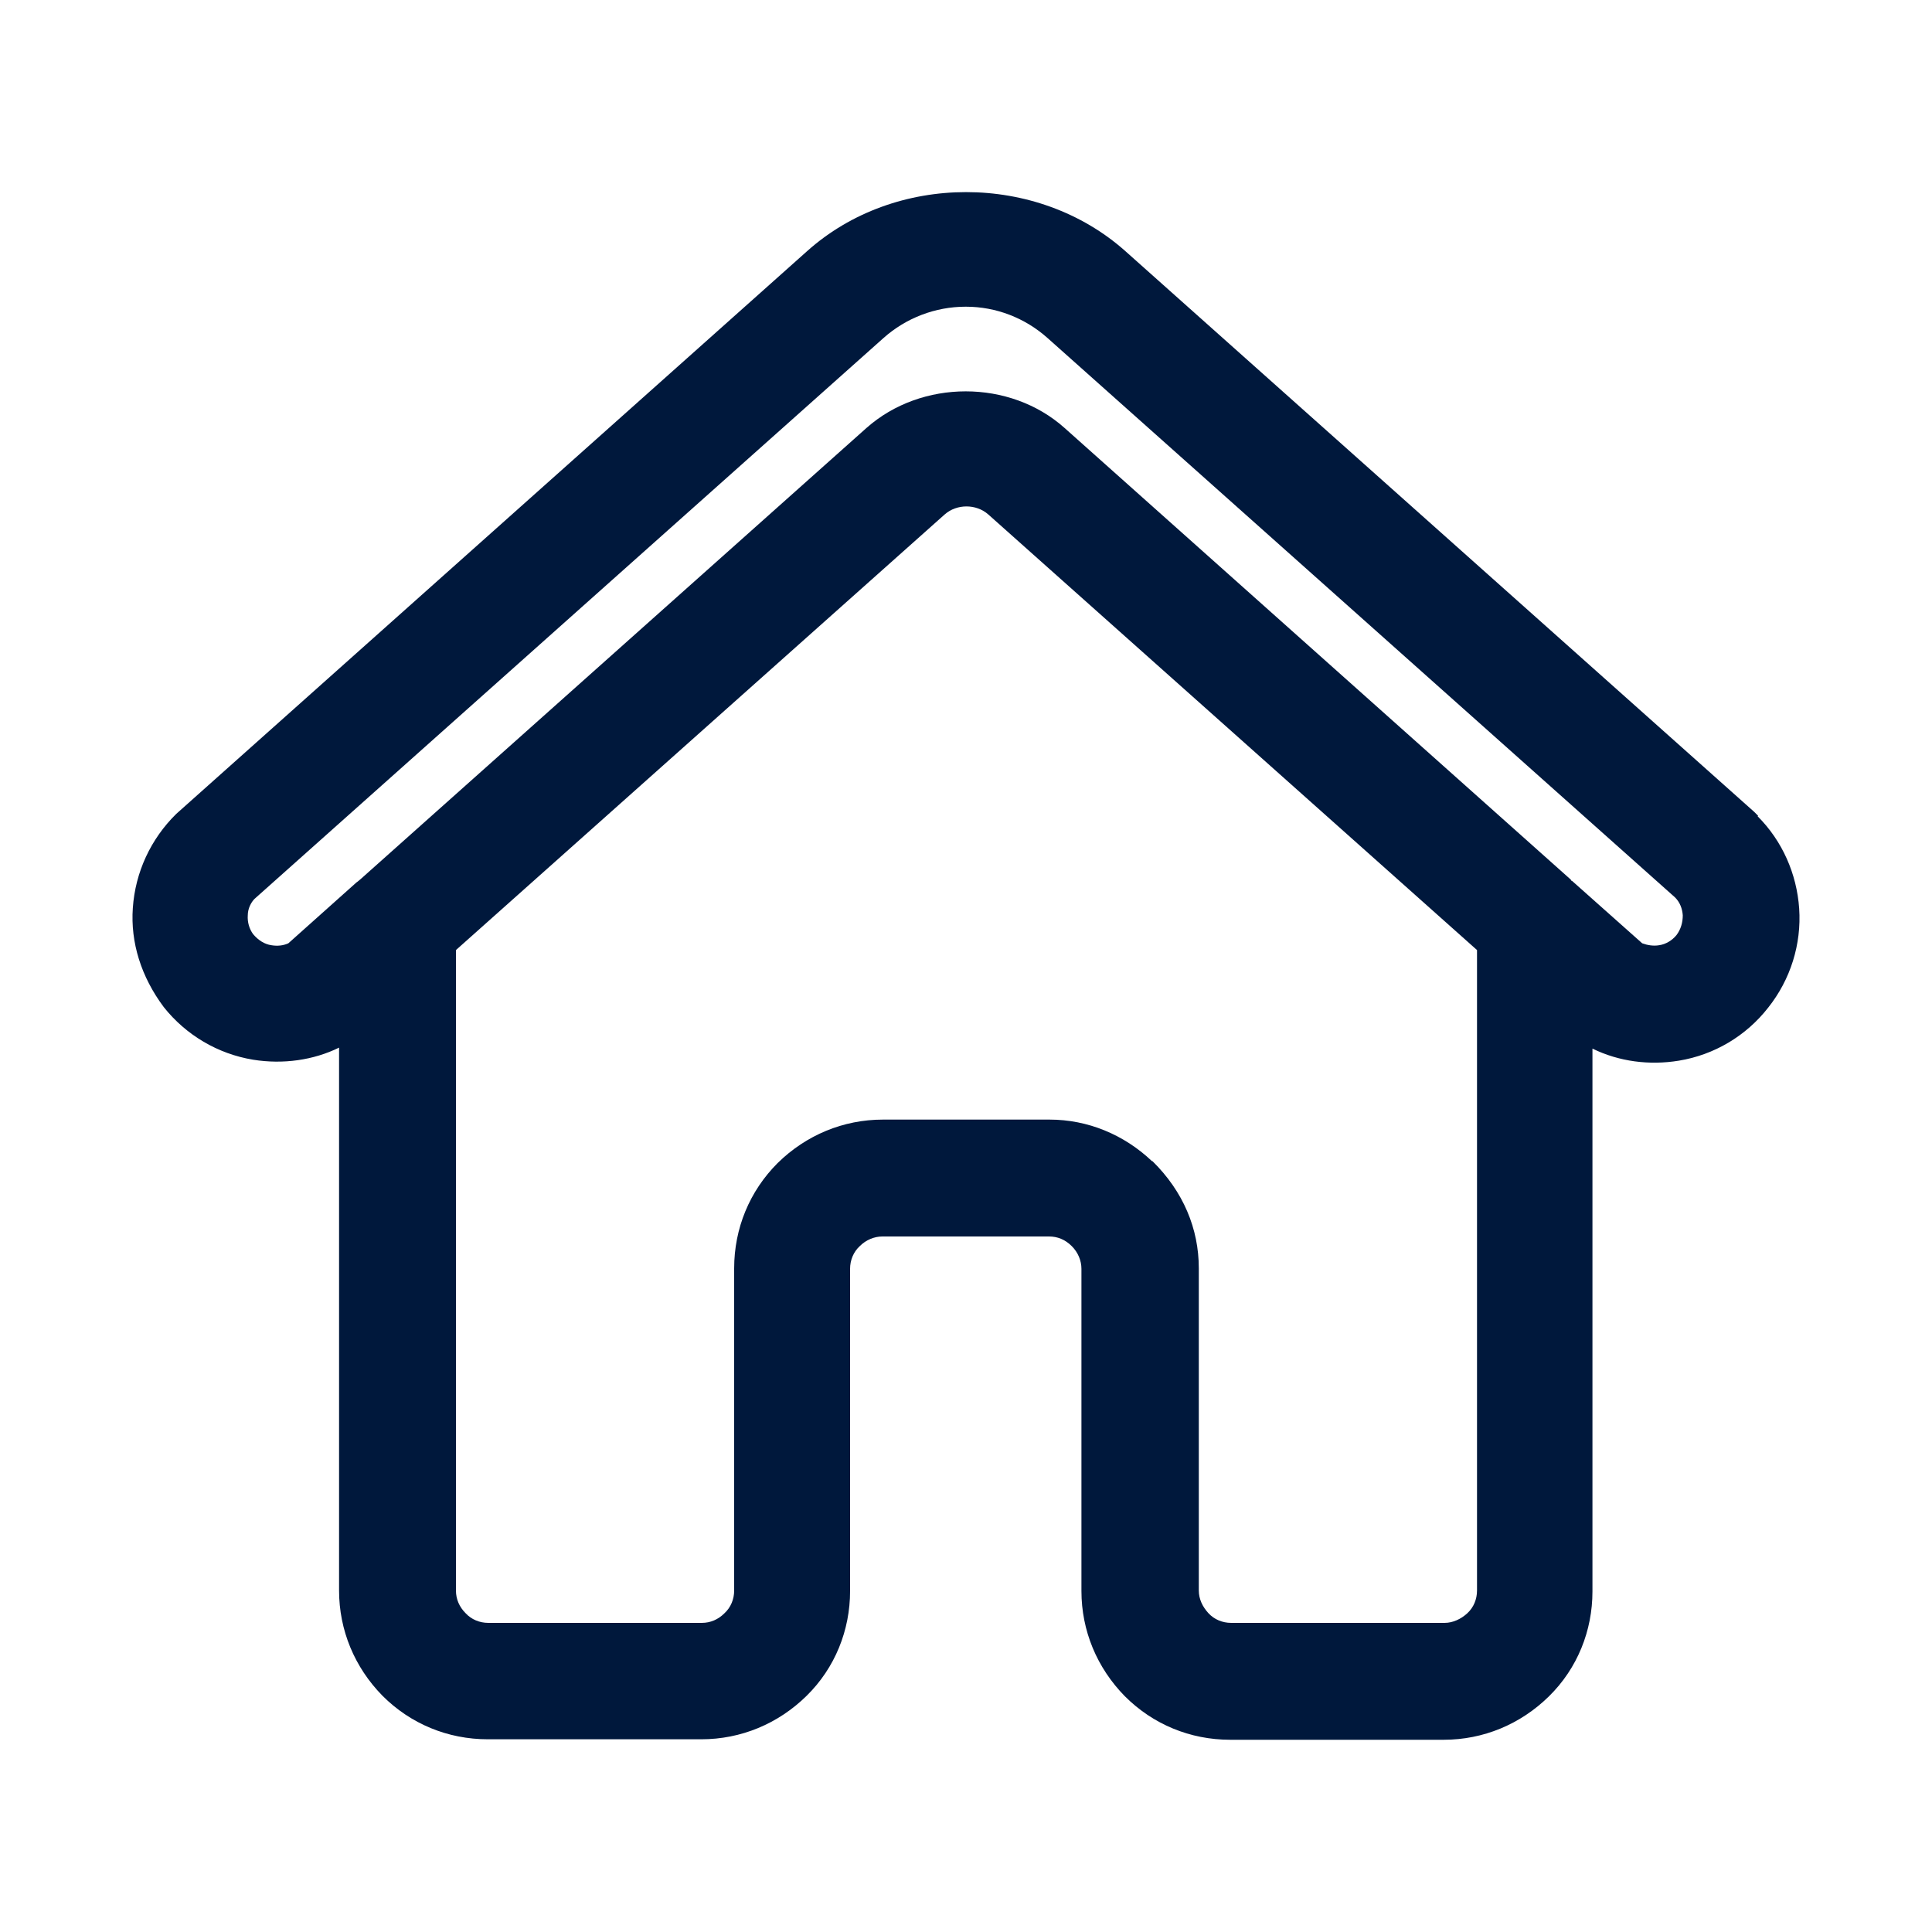 <?xml version="1.0" encoding="UTF-8"?>
<svg id="Layer_1" data-name="Layer 1" xmlns="http://www.w3.org/2000/svg" width="40" height="40" viewBox="0 0 40 40">
  <defs>
    <style>
      .cls-1 {
        fill: #00183c;
      }
    </style>
  </defs>
  <path class="cls-1" d="M36.4,16.89s-.07-.07-.08-.08l-13.02-11.61c-1.83-1.63-4.77-1.63-6.59,0L3.65,16.85c-.53.52-.85,1.21-.9,1.95-.05.71.17,1.42.64,2.05.46.58,1.12.97,1.85,1.09.62.1,1.25.01,1.78-.25v11.24c0,.82.32,1.59.9,2.18.58.58,1.35.9,2.18.9h4.42c.82,0,1.59-.32,2.18-.9s.9-1.36.9-2.17v-6.67c0-.18.07-.35.2-.47.13-.13.3-.2.47-.2h3.45c.17,0,.33.06.47.2.13.13.2.3.2.47v6.67c0,.82.32,1.59.9,2.18.58.58,1.35.9,2.18.9h4.42c.82,0,1.59-.32,2.18-.9s.9-1.36.9-2.17v-11.24c.55.27,1.18.35,1.79.25.73-.12,1.39-.51,1.85-1.1.46-.58.69-1.31.64-2.05-.05-.72-.35-1.4-.86-1.91ZM23.85,24.04c-.58-.55-1.33-.86-2.12-.86h-3.45c-.82,0-1.59.32-2.18.9-.58.58-.9,1.35-.9,2.18v6.67c0,.18-.07.35-.2.47-.13.13-.29.2-.47.2h-4.42c-.18,0-.35-.07-.47-.2-.13-.13-.2-.29-.2-.47v-13.26l10.12-9.02c.25-.22.65-.22.9,0l10.12,9.02v13.26c0,.18-.07.35-.2.47s-.3.2-.47.2h-4.42c-.18,0-.35-.07-.47-.2s-.2-.29-.2-.47v-6.67c0-.82-.32-1.59-.96-2.22ZM20,6.35c.62,0,1.22.23,1.69.65l12.99,11.58c.1.1.15.23.16.37,0,.15-.04.29-.13.41-.09.11-.22.19-.36.21-.12.02-.24,0-.35-.04l-1.45-1.29h-.01s-.02-.03-.02-.03l-10.48-9.35c-1.13-1.01-2.96-1.01-4.1,0l-10.45,9.32s-.09.08-.11.09l-1.41,1.26c-.11.05-.23.06-.35.04-.14-.02-.27-.1-.38-.23-.08-.11-.12-.25-.11-.39,0-.14.07-.27.14-.34l13.02-11.61c.47-.42,1.08-.65,1.7-.65Z"/>
</svg>